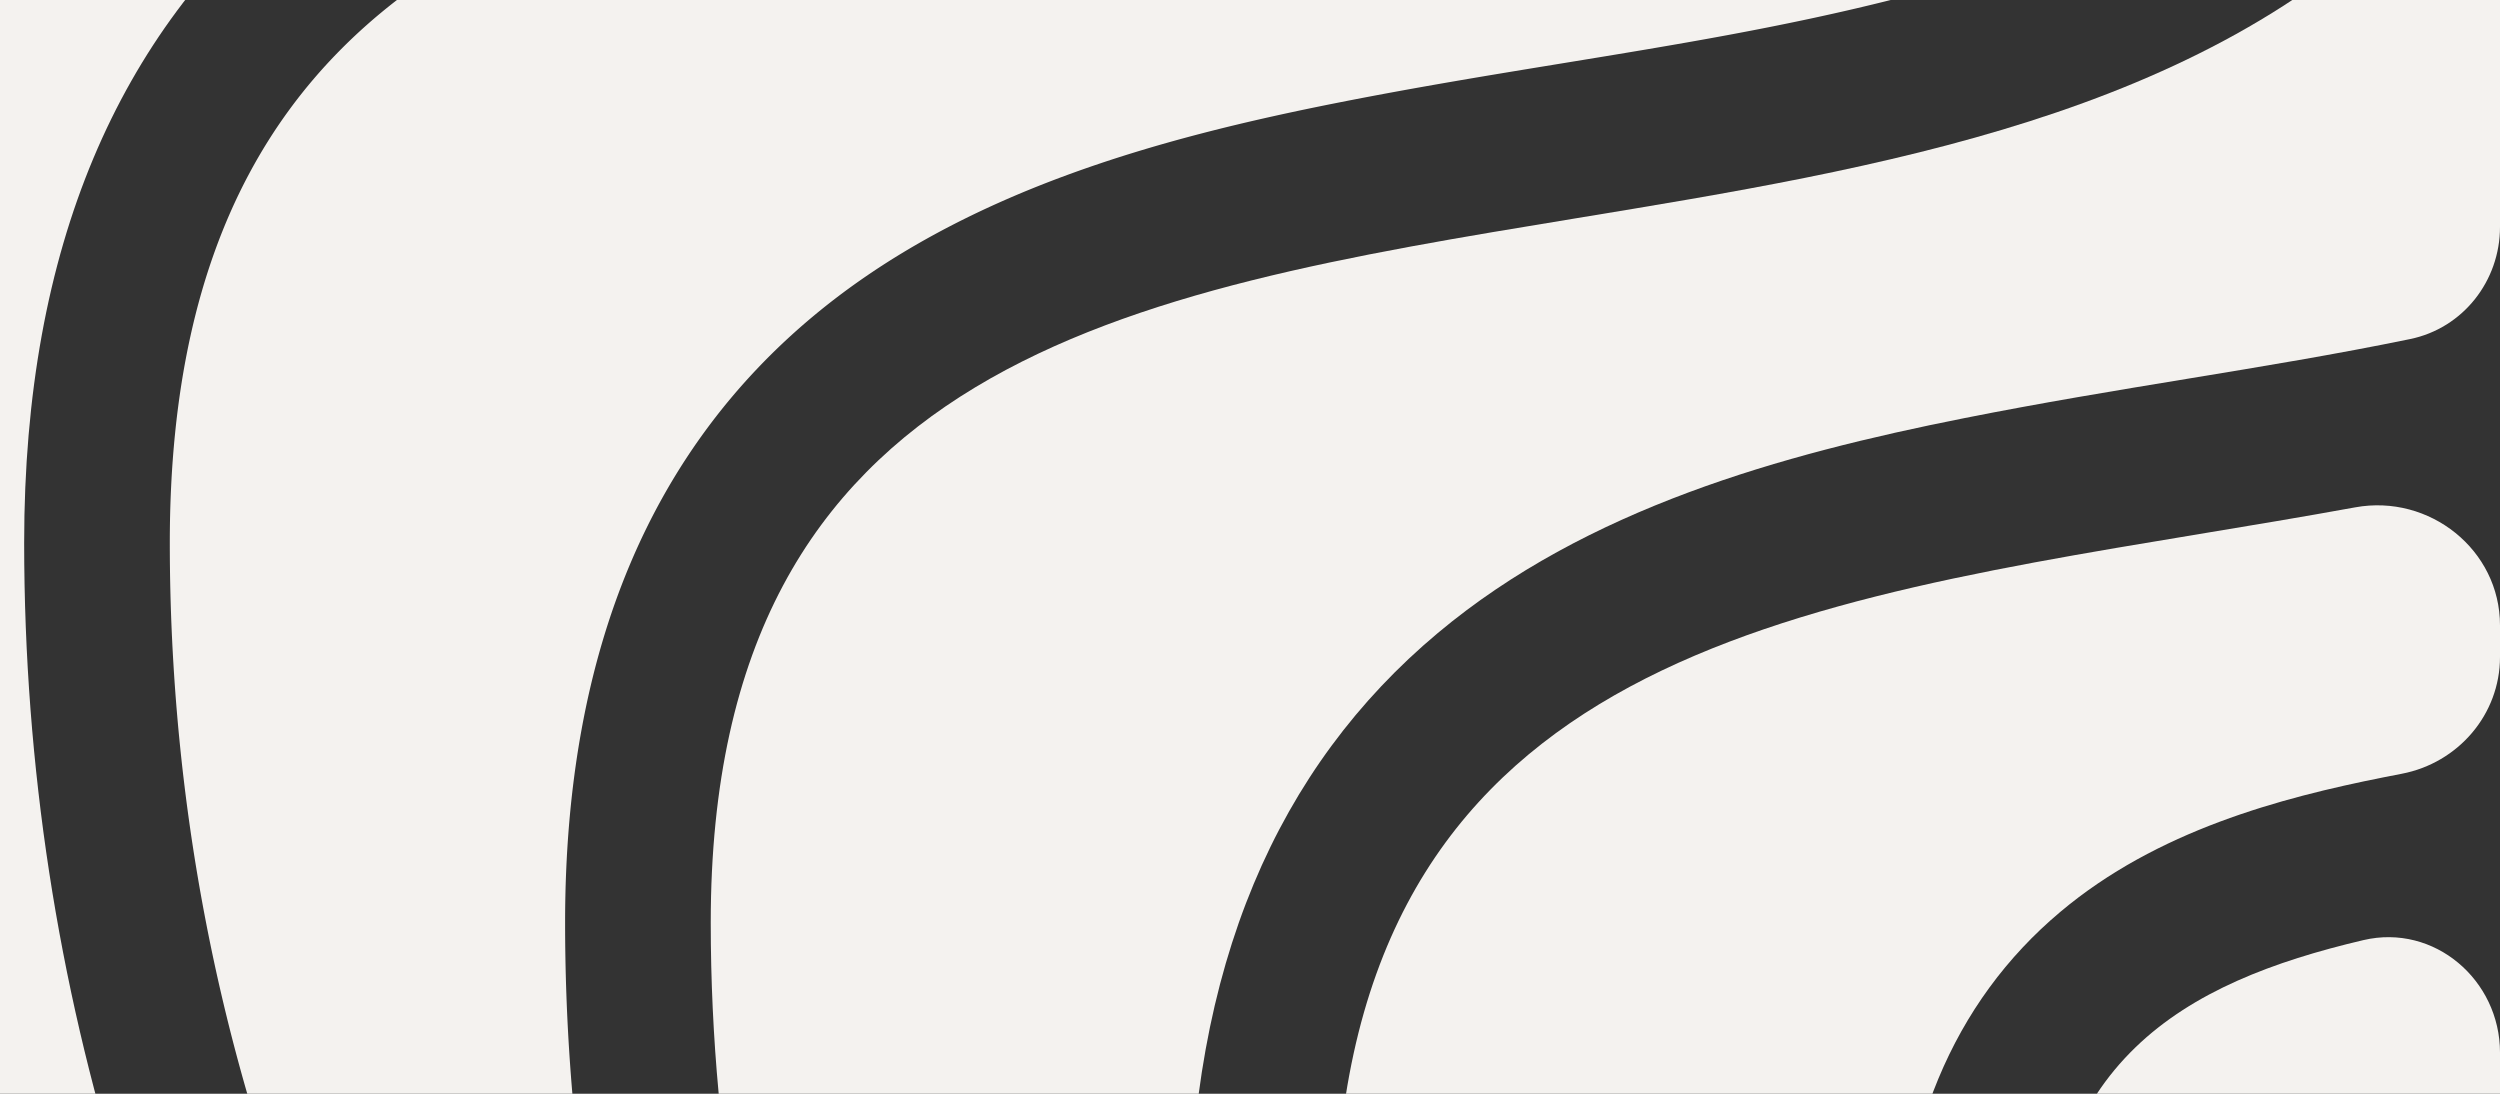 <svg xmlns="http://www.w3.org/2000/svg" width="1440" height="630" fill="none"><rect width="100%" height="100%" fill="#333333" stroke="none"/><path fill="#F4F2EF" d="M-10.048 777C-29.904 777-46 759.837-46 738.667v-843.334C-46-125.838-29.904-143-10.048-143h154.965c34.2 0 48.575 58.48 22.325 80.346C69.102 19.089 13.919 140.807 13.919 312.655c0 129.265 19.74 253.611 56.184 369.815C84.466 728.269 51.516 777 3.406 777h-13.454Z"/><path fill="#F4F2EF" d="M640.871-130.363c23.047-3.798 46.224-7.616 69.397-11.629A68.53 68.53 0 0 1 721.954-143h601.536c11 0 16.5 13.396 8.78 21.218-59.24 60.021-141.11 95.946-241.37 121.321-63.86 16.164-125.936 26.306-190.488 36.853-41.418 6.767-83.86 13.701-128.446 22.5-105.173 20.754-217.394 51.611-303.119 122.89C376.88 258.252 325.5 372.061 325.5 531.405c0 55.398 3.937 109.813 11.53 162.949C343.135 737.08 311.037 777 267.769 777h-27.514c-26.703 0-51.09-15.574-61.041-40.29-52.397-130.15-81.407-273.497-81.407-424.055 0-353.545 261.875-396.69 543.064-443.018Z"/><path fill="#F4F2EF" d="M1439.73-104.786c.1-.096.27-.022.27.119v235.364c0 31.103-21.26 58.319-51.8 64.61-42.52 8.76-84.85 15.726-128.32 22.878-41.43 6.816-83.88 13.801-128.5 22.669-105.22 20.91-217.499 52.006-303.243 123.807-91.906 76.961-143.121 191.337-143.121 351.413 0 33.142-26.306 60.926-59.532 60.926h-133.7c-31.321 0-58.795-21.373-64.543-52.084-11.712-62.574-17.854-127.28-17.854-193.511 0-323.7 240.182-363.203 498.077-405.62C1083.73 96.794 1268.27 66.442 1390.05-56.94c16.78-16.996 33.34-32.933 49.68-47.846Z"/><path fill="#F4F2EF" d="M1266.98 307.577c29.75-4.928 59.73-9.895 89.61-15.344 42.85-7.815 83.41 24.511 83.41 67.961v18.217c0 33.078-24.05 61.036-56.61 67.282-3.42.655-6.87 1.33-10.38 2.03-59.68 11.905-130.56 30.7-186.26 77.518-61.82 51.959-94.28 128.544-94.28 228.593 0 12.672-10.15 23.166-22.85 23.166H831.733c-34.294 0-62.83-26.718-62.83-60.926 0-325.996 240.187-365.779 498.077-408.497Z"/><path fill="#F4F2EF" d="M1361.32 541.502c40.8-9.603 78.68 22.961 78.68 64.774v132.391c0 21.17-16.1 38.333-35.95 38.333h-204.03c-12.97 0-23.67-10.23-23.67-23.166 0-142.418 81.07-187.876 184.97-212.332Z"/></svg>